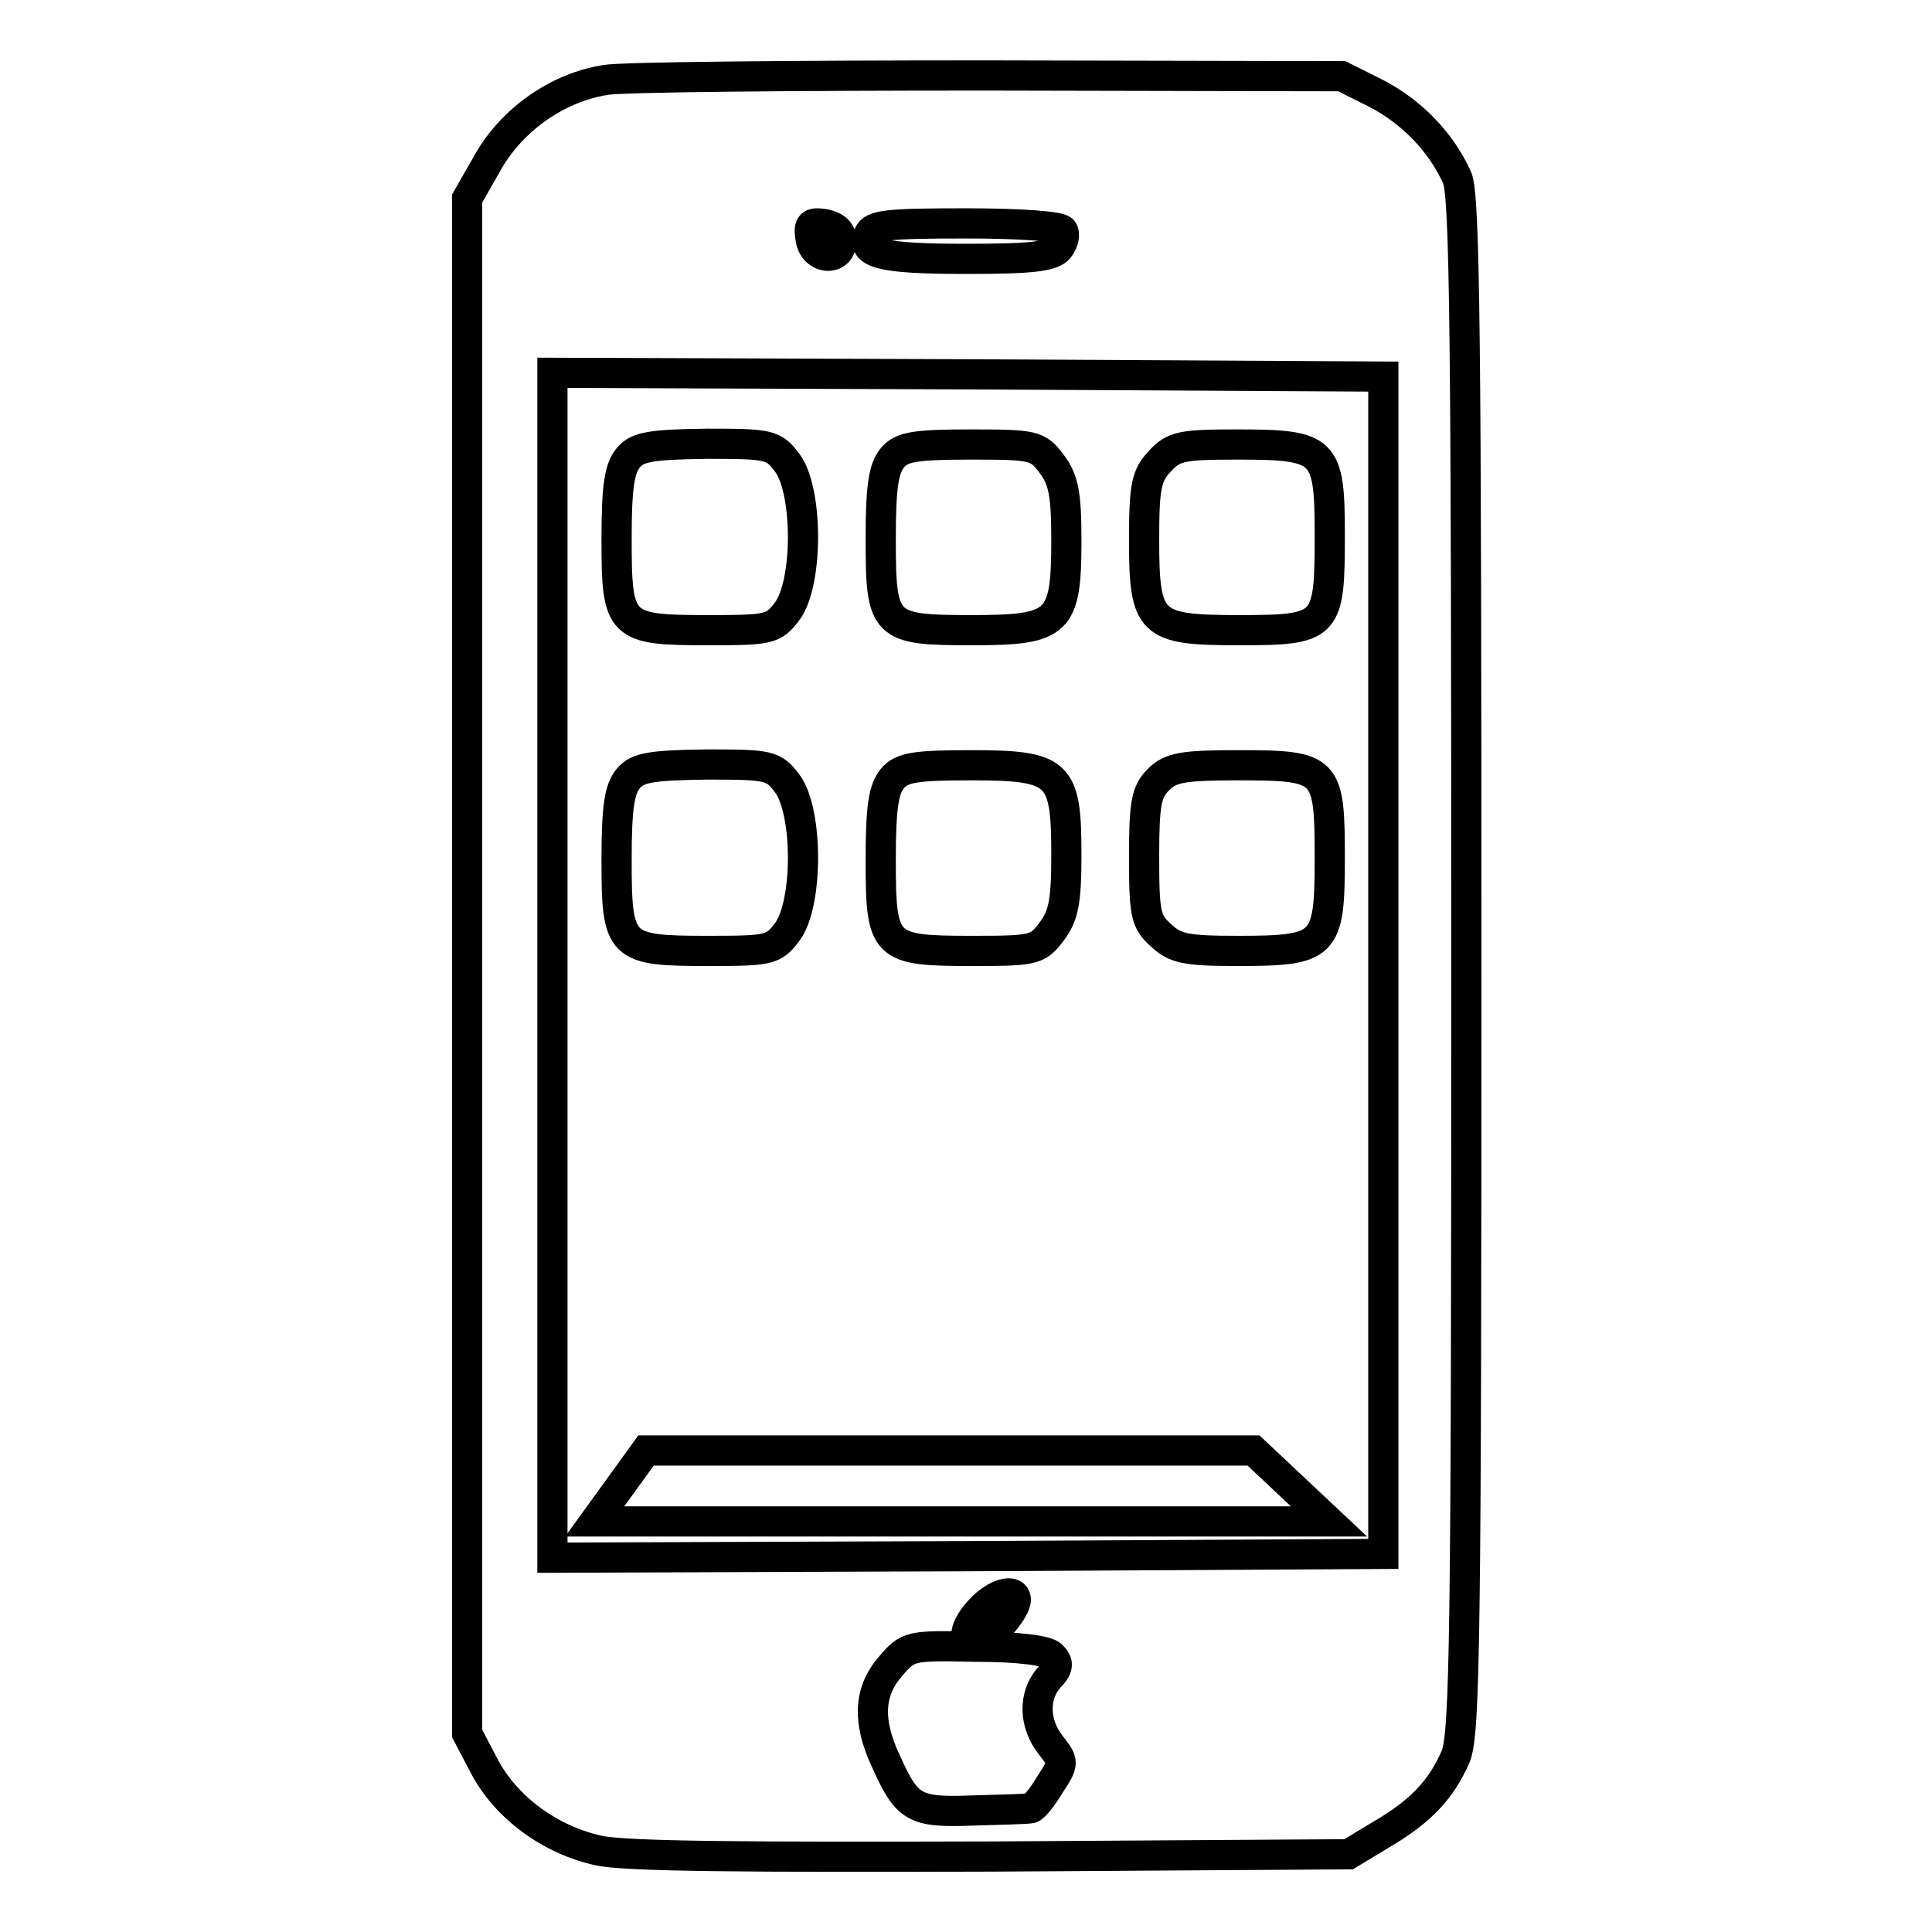 <?xml version="1.0" encoding="utf-8"?>
<!-- Svg Vector Icons : http://www.onlinewebfonts.com/icon -->
<!DOCTYPE svg PUBLIC "-//W3C//DTD SVG 1.1//EN" "http://www.w3.org/Graphics/SVG/1.1/DTD/svg11.dtd">
<svg version="1.1" xmlns="http://www.w3.org/2000/svg" xmlns:xlink="http://www.w3.org/1999/xlink" x="0px" y="0px" viewBox="0 0 256 256" enable-background="new 0 0 256 256" xml:space="preserve">
<g> <g> <path stroke-width="4" fill-opacity="0" stroke="#000000"  d="M80.2,10.6c-6.3,1-12.3,5.2-15.5,10.8l-2.8,4.9V128v101.7l2.2,4.2c2.9,5.6,8.8,9.9,15.2,11.3  c3.5,0.8,19.9,0.9,52.3,0.8l47.1-0.3l4.3-2.6c5.3-3.1,8-6,9.9-10.4c1.2-3.1,1.4-15.5,1.4-104.8c0-82.8-0.2-101.8-1.2-104.3  c-2.1-4.7-6-8.8-10.9-11.3l-4.4-2.2L130.8,10C105.1,10,82.3,10.2,80.2,10.6z M111.5,31.9c0,2.8-3.7,2.6-4.1-0.3  c-0.3-1.9,0-2.2,1.9-1.9C110.7,30,111.5,30.7,111.5,31.9z M140.8,30.5c0.4,0.6,0.1,1.6-0.5,2.4c-0.9,1.1-3.7,1.4-12.2,1.4  c-11.4,0-14-0.7-13-3.2c0.5-1.3,2.5-1.5,12.9-1.5C135.4,29.6,140.4,30,140.8,30.5z M183.3,127.9v78l-55,0.3l-55.1,0.2v-78.5V49.4  l55.1,0.2l55,0.3V127.9z M134.6,212c0,1.5-3.9,5.8-5.3,5.8c-1.9,0-1.6-2.2,0.6-4.5C131.9,211.1,134.6,210.4,134.6,212z  M139.4,219.4c0.9,0.9,0.9,1.6-0.4,2.9c-2.1,2.4-2,6.1,0.2,8.9c1.8,2.3,1.8,2.4-0.1,5.3c-1,1.7-2.2,3.1-2.5,3.1  c-0.4,0.1-3.8,0.2-7.7,0.3c-7.8,0.3-8.7-0.3-11.5-6.5c-2.5-5.3-2.3-9.3,0.6-12.6c2.3-2.7,2.5-2.8,11.3-2.6  C135,218.2,138.8,218.7,139.4,219.4z"/> <path stroke-width="4" fill-opacity="0" stroke="#000000"  d="M83.3,60.6c-1.2,1.4-1.6,3.7-1.6,10.8c0,11.7,0.4,12.1,12.1,12.1c8.1,0,8.7-0.1,10.5-2.5  c2.8-3.7,2.8-16,0-19.7c-1.8-2.4-2.4-2.5-10.7-2.5C86.3,58.9,84.5,59.2,83.3,60.6z"/> <path stroke-width="4" fill-opacity="0" stroke="#000000"  d="M118.3,60.6c-1.2,1.4-1.6,3.7-1.6,10.8c0,11.7,0.4,12.1,12.1,12.1c11.5,0,12.5-0.9,12.5-11.9  c0-6.3-0.4-8.1-2-10.2c-1.8-2.4-2.4-2.5-10.7-2.5C121.3,58.9,119.5,59.2,118.3,60.6z"/> <path stroke-width="4" fill-opacity="0" stroke="#000000"  d="M153.7,61.1c-1.8,1.9-2.1,3.3-2.1,10.4c0,11.3,0.8,12,12.6,12c11.7,0,12-0.4,12-12.6  c0-11.4-0.6-12-12.3-12C156.7,58.9,155.5,59.1,153.7,61.1z"/> <path stroke-width="4" fill-opacity="0" stroke="#000000"  d="M83.3,103.1c-1.2,1.4-1.6,3.7-1.6,10.8c0,11.7,0.4,12.1,12.1,12.1c8.1,0,8.7-0.1,10.5-2.5  c2.8-3.7,2.8-16,0-19.7c-1.8-2.4-2.4-2.5-10.7-2.5C86.3,101.4,84.5,101.7,83.3,103.1z"/> <path stroke-width="4" fill-opacity="0" stroke="#000000"  d="M118.3,103.1c-1.2,1.4-1.6,3.7-1.6,10.8c0,11.7,0.4,12.1,12.1,12.1c8.1,0,8.7-0.1,10.5-2.5  c1.6-2.1,2-3.9,2-10.2c0-11-0.9-11.9-12.7-11.9C121.3,101.4,119.5,101.7,118.3,103.1z"/> <path stroke-width="4" fill-opacity="0" stroke="#000000"  d="M153.5,103.3c-1.6,1.6-1.9,3.1-1.9,10.2c0,7.6,0.2,8.6,2.2,10.4c1.9,1.8,3.3,2.1,10.2,2.1  c11.6,0,12.2-0.6,12.2-12.2c0-12-0.3-12.4-12.1-12.4C156.7,101.4,155.1,101.7,153.5,103.3z"/> <path stroke-width="4" fill-opacity="0" stroke="#000000"  d="M82.2,196.9l-3.4,4.7h48.6h48.7l-5-4.7l-5-4.7h-40.3H85.6L82.2,196.9z"/> </g></g>
</svg>